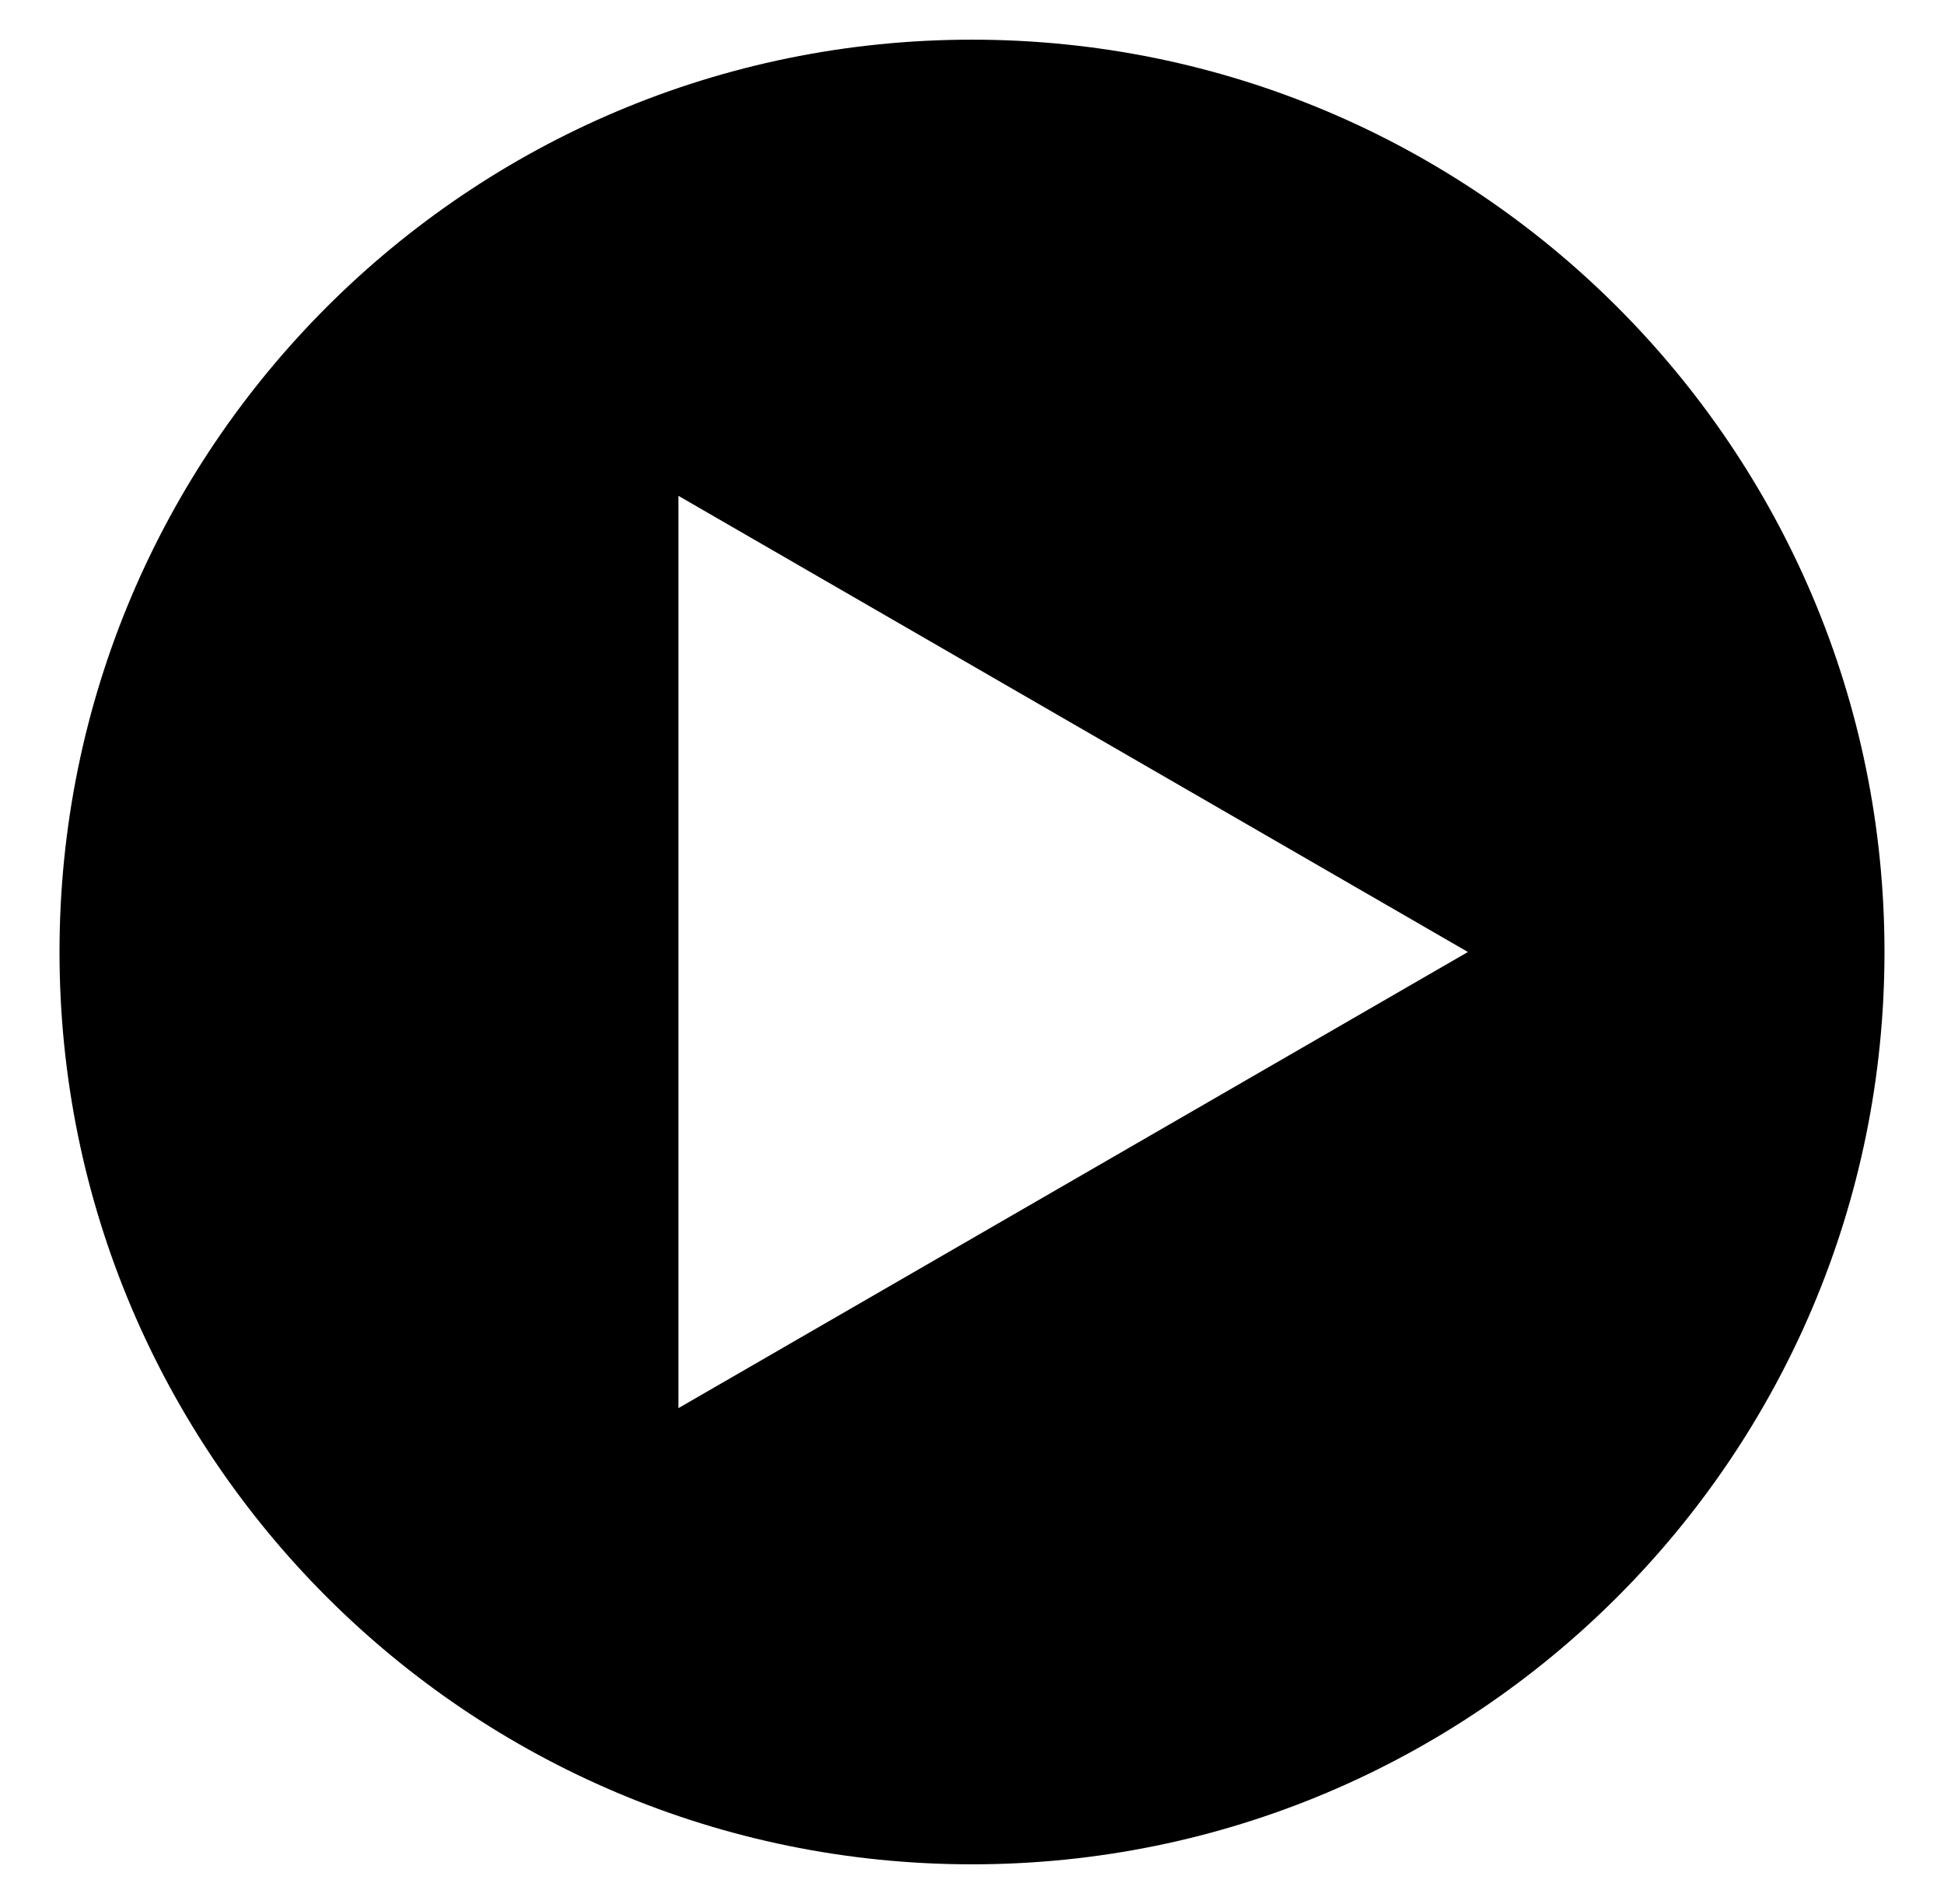 <?xml version="1.0" encoding="UTF-8"?> <svg xmlns="http://www.w3.org/2000/svg" id="Layer_1" data-name="Layer 1" version="1.1" viewBox="0 0 49 48"><defs><style> .cls-1 { fill: #000; fill-rule: evenodd; stroke-width: 0px; } </style></defs><path class="cls-1" d="M24.5,47c12.7,0,23-10.3,23-23S37.2,1,24.5,1,1.5,11.3,1.5,24s10.3,23,23,23ZM37,24l-19.9-11.5v23l19.9-11.5Z"></path></svg> 
